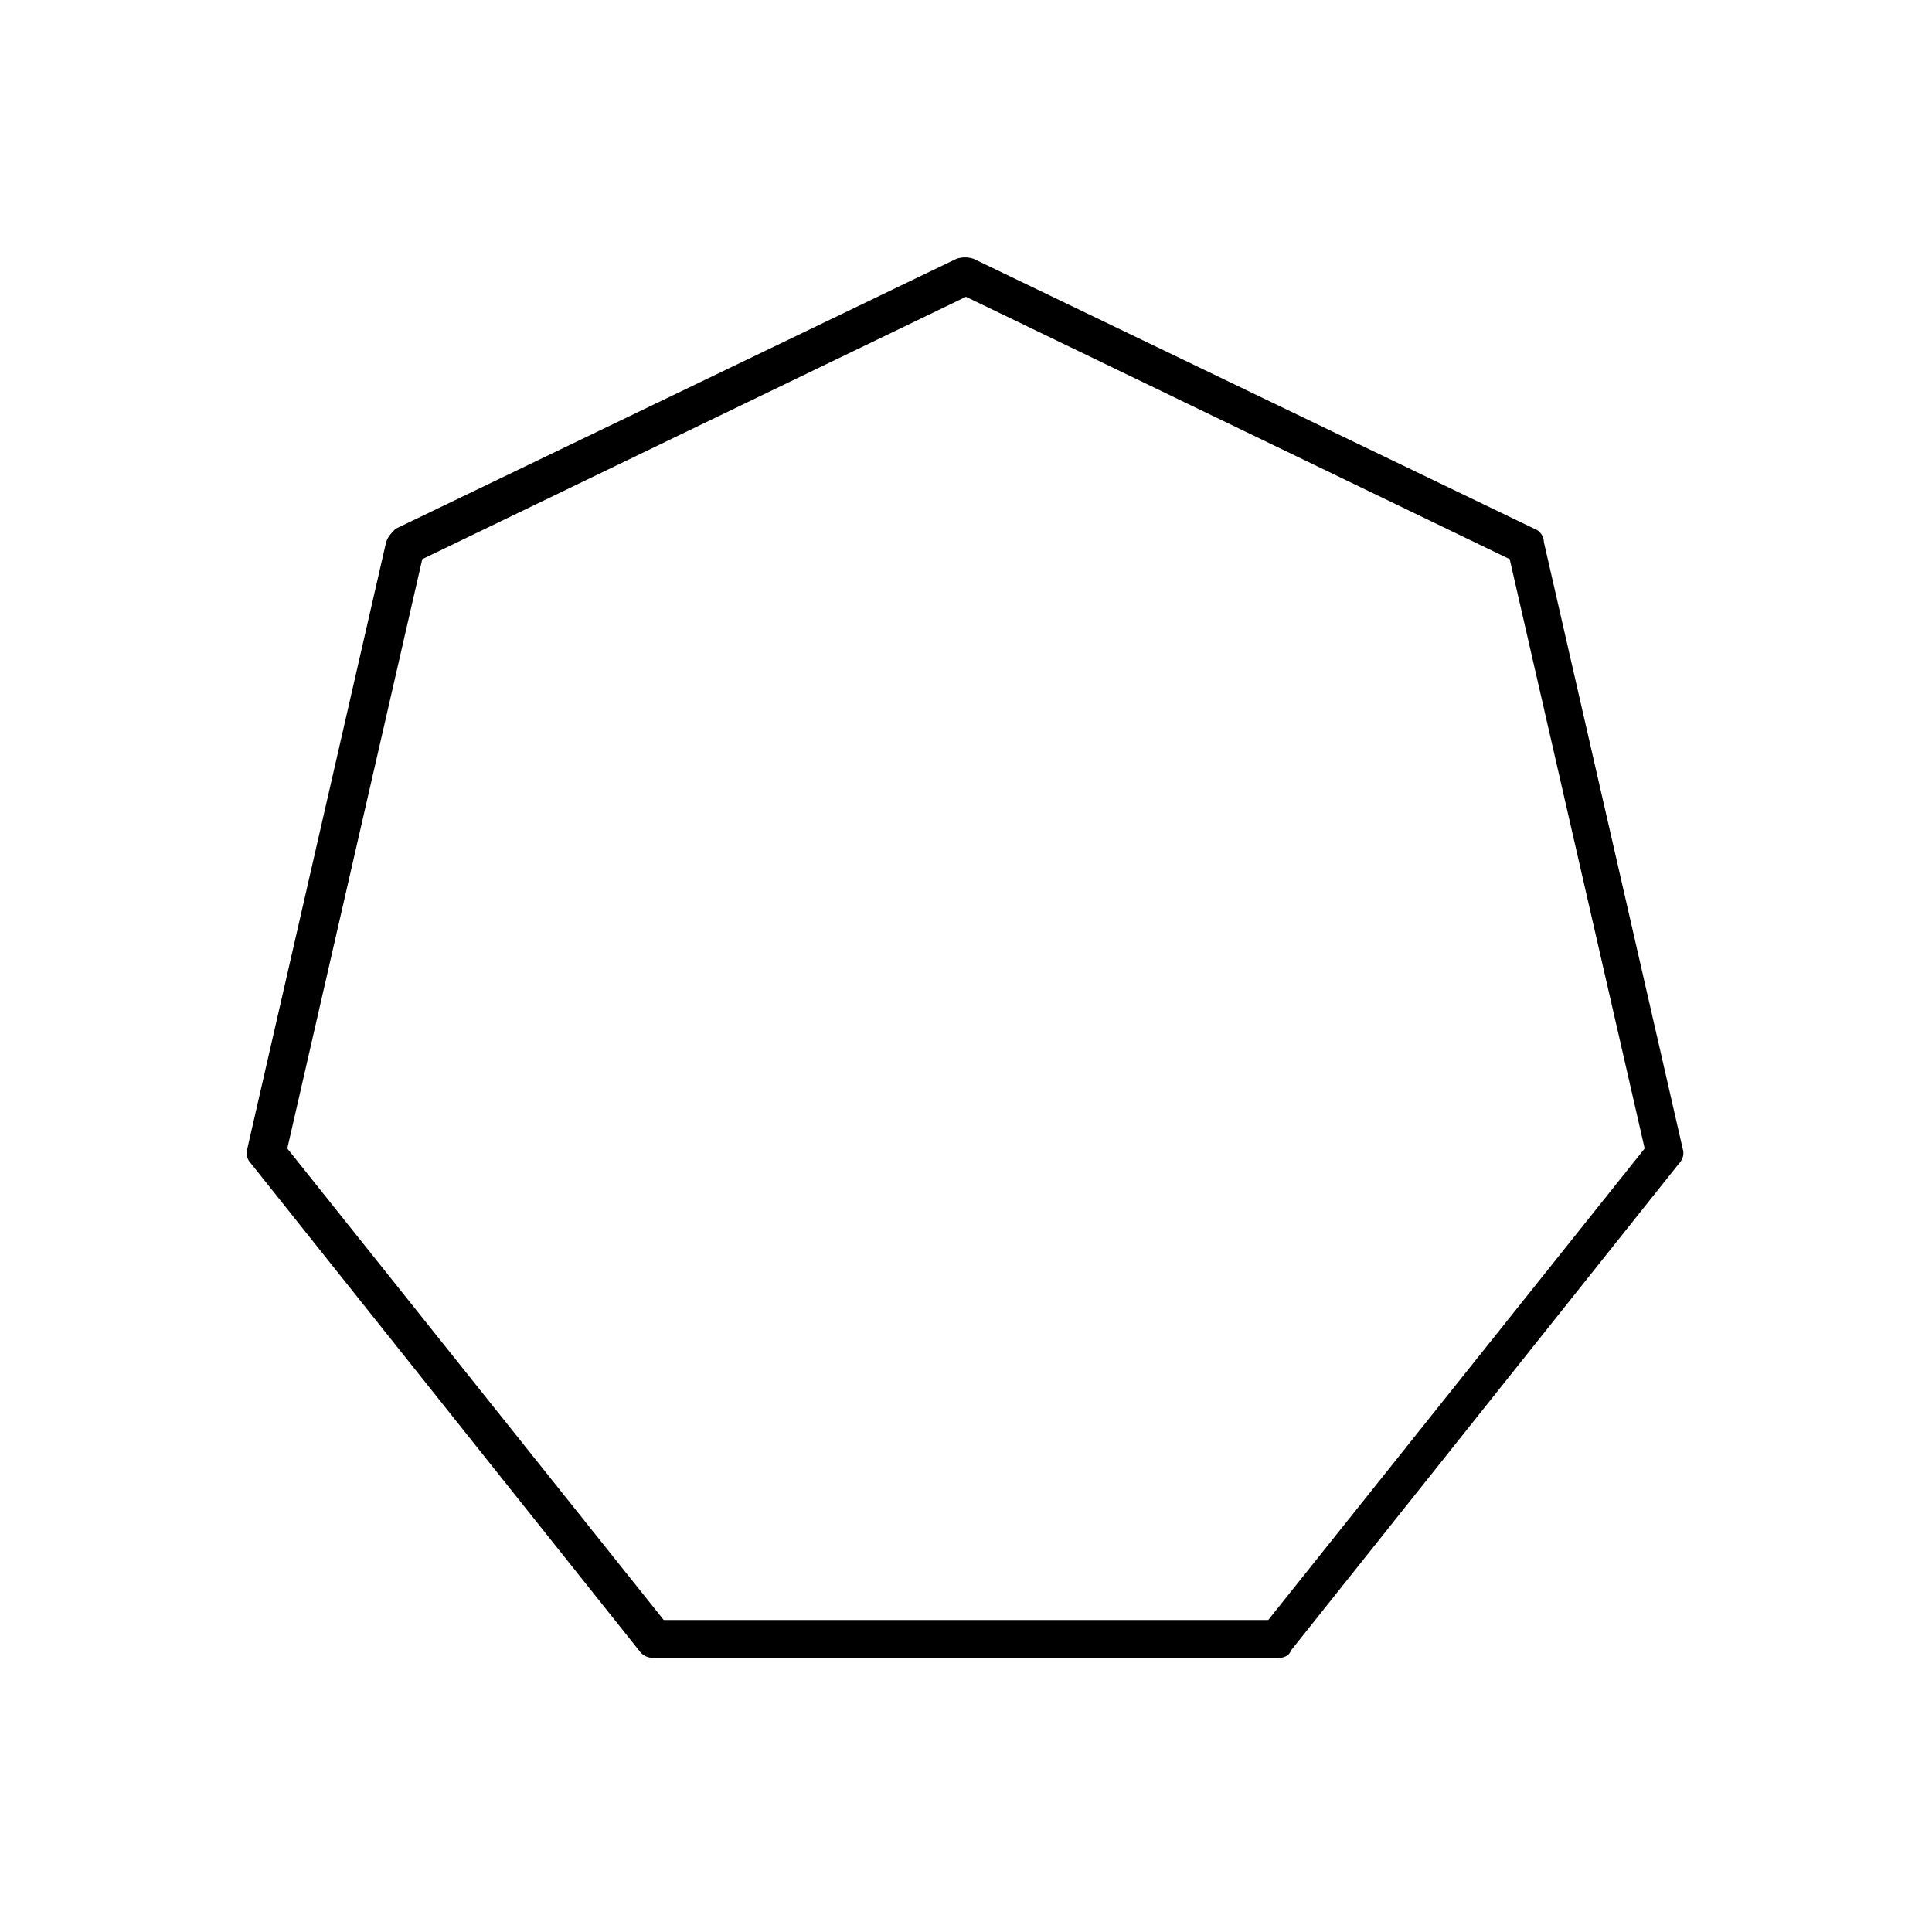 <?xml version="1.0" encoding="UTF-8"?>
<!-- Uploaded to: ICON Repo, www.svgrepo.com, Generator: ICON Repo Mixer Tools -->
<svg fill="#000000" width="800px" height="800px" version="1.1" viewBox="144 144 512 512" xmlns="http://www.w3.org/2000/svg">
 <path d="m482.62 583.39h-165.25c-1.512 0-3.023-0.504-4.031-2.016l-102.78-128.98c-1.008-1.008-1.512-2.519-1.008-4.031l36.777-160.71c0.504-1.512 1.512-2.519 2.519-3.527l148.62-71.539c1.512-0.504 3.023-0.504 4.535 0l148.62 71.539c1.512 0.504 2.519 2.016 2.519 3.527l36.777 160.71c0.504 1.512 0 3.023-1.008 4.031l-102.78 128.98c-0.504 1.512-2.016 2.016-3.523 2.016zm-162.73-10.078h160.21l99.754-124.95-35.77-156.18-144.09-69.527-144.09 69.527-35.77 156.18z"/>
</svg>